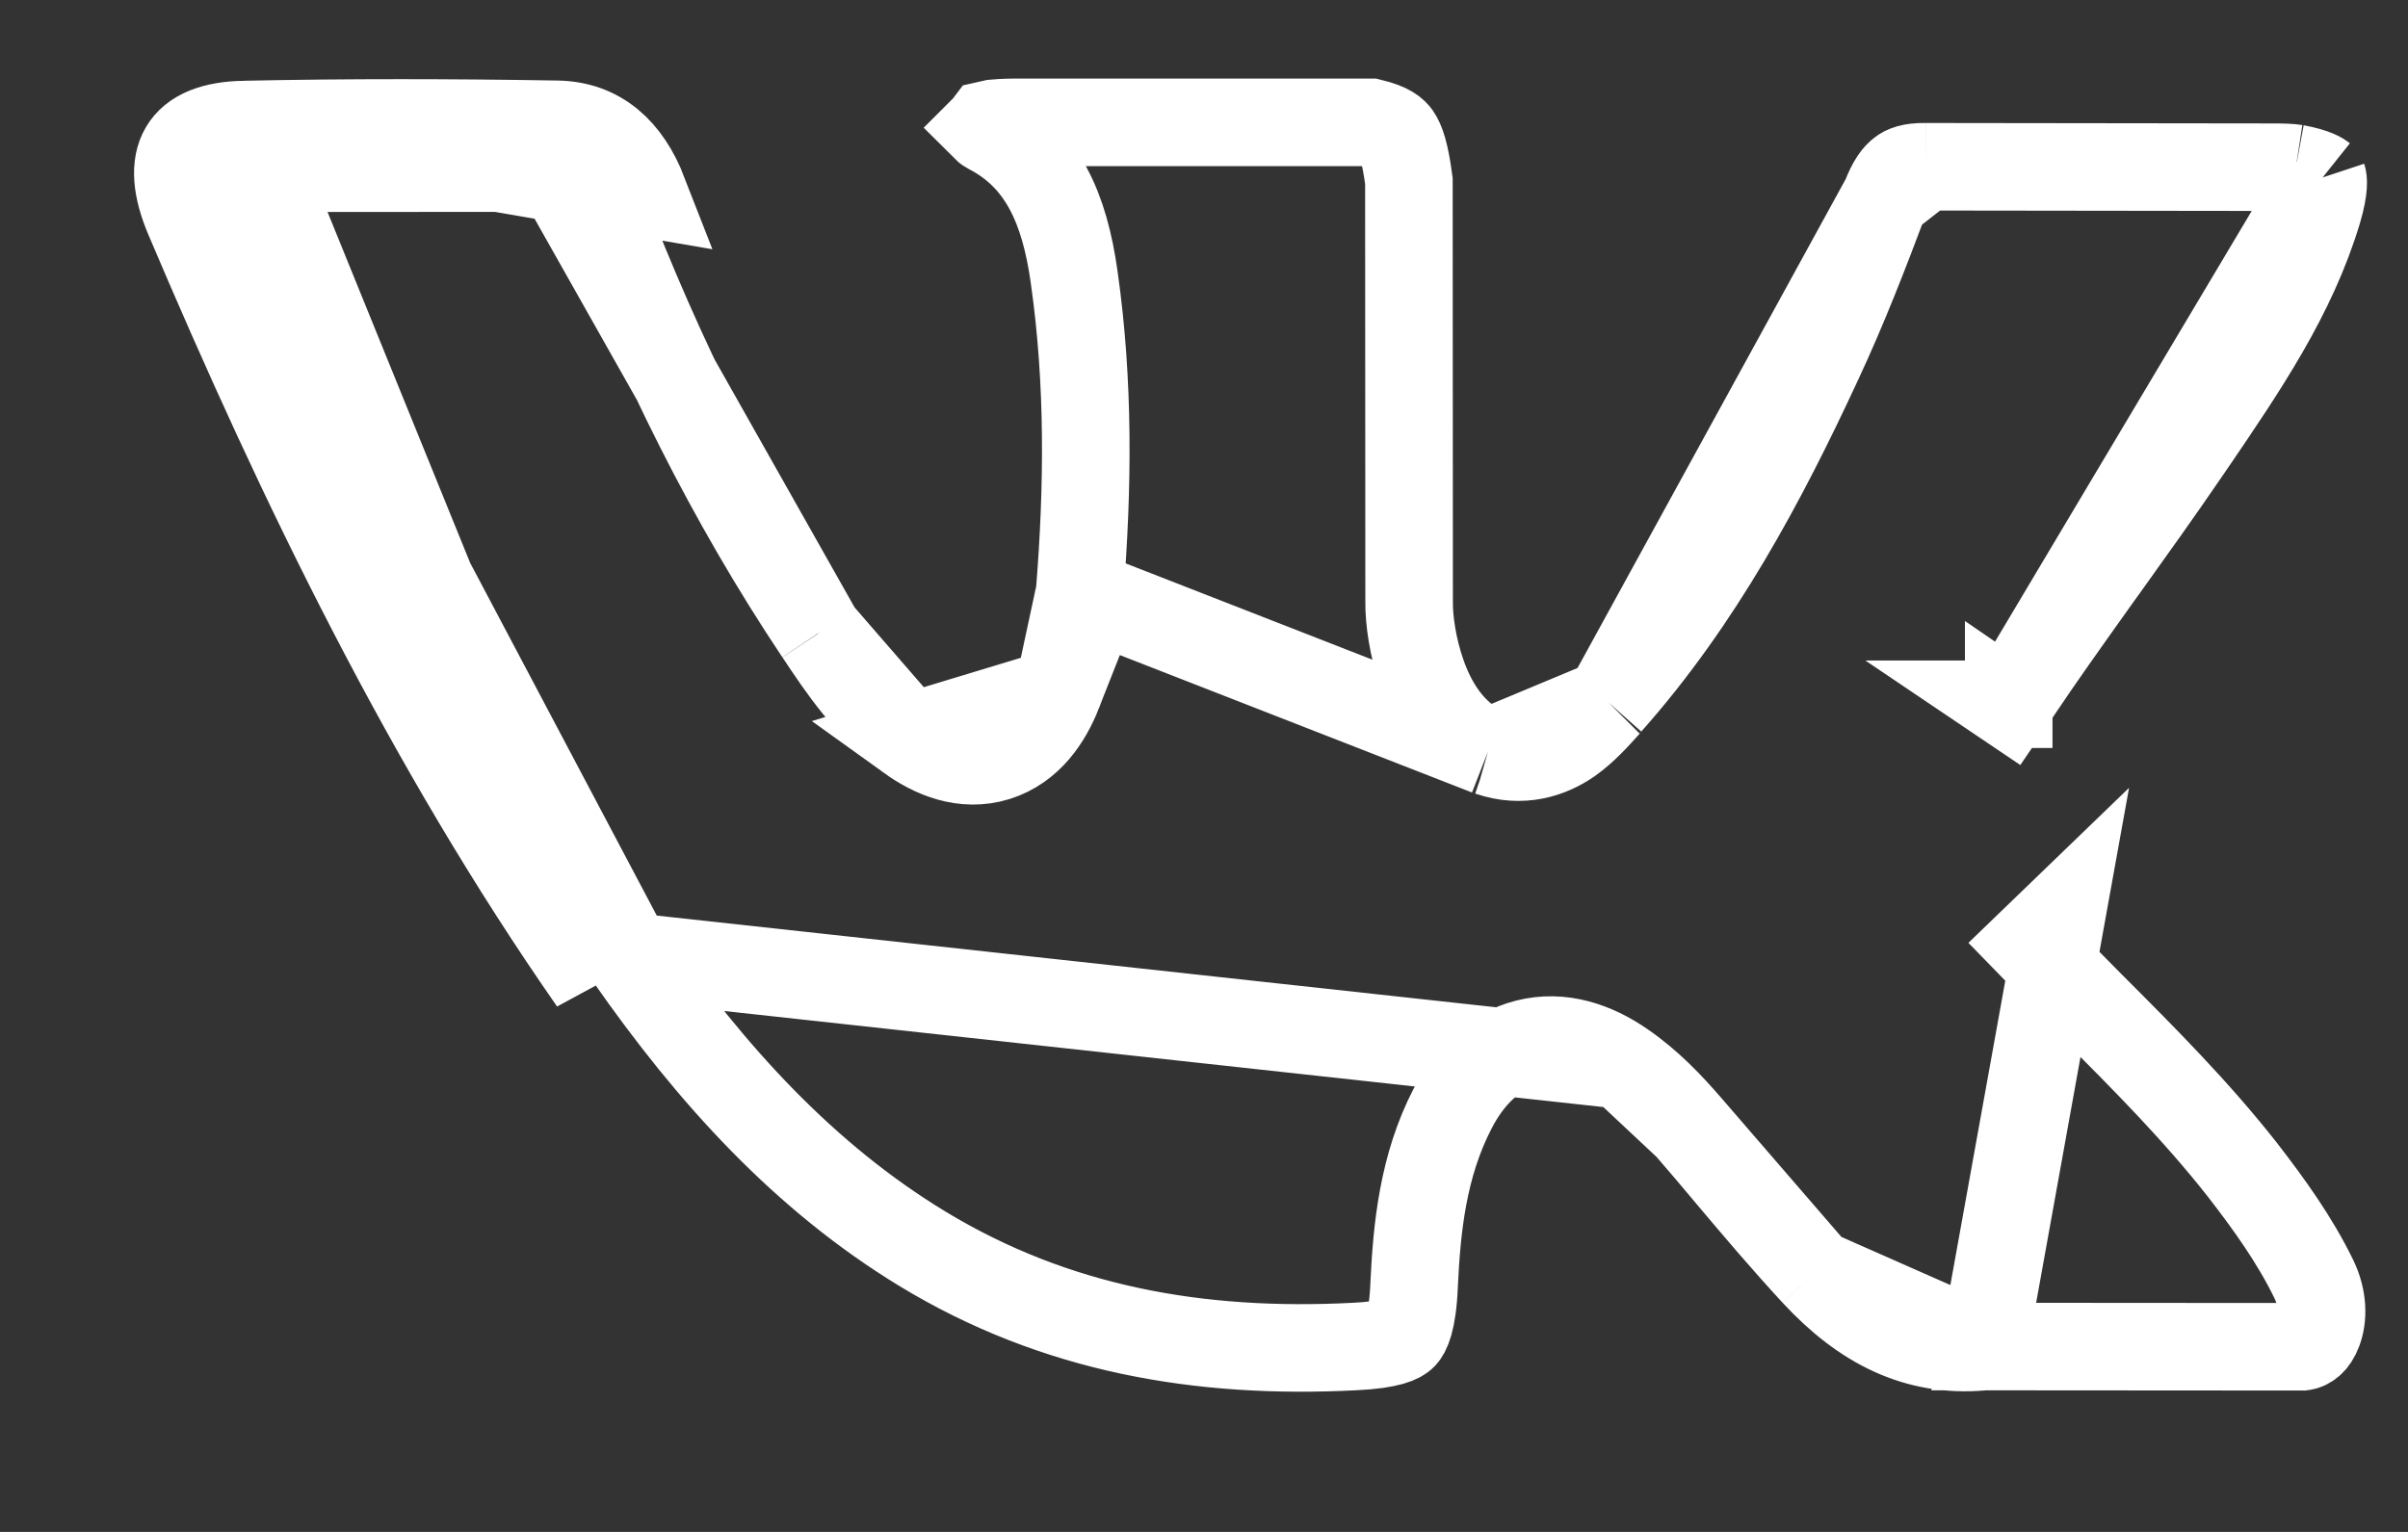 <svg width="11" height="7" viewBox="0 0 11 7" fill="none" xmlns="http://www.w3.org/2000/svg">
<rect x="0" y="0" width="11" height="7" fill="#333333" stroke="none"/>
<path d="M9.062 6.153L9.071 6.153L10.518 6.154C10.54 6.151 10.57 6.135 10.59 6.081C10.612 6.023 10.614 5.935 10.569 5.843C10.483 5.667 10.369 5.507 10.241 5.342C10.03 5.074 9.795 4.838 9.55 4.593C9.46 4.502 9.368 4.409 9.275 4.313C9.275 4.313 9.275 4.313 9.275 4.313L9.419 4.174L9.062 6.153ZM9.062 6.153L9.053 6.154M9.062 6.153L9.053 6.154M9.053 6.154C8.756 6.18 8.513 6.058 8.29 5.817L8.29 5.817M9.053 6.154L8.29 5.817M8.29 5.817C8.157 5.673 8.032 5.526 7.904 5.374C7.842 5.3 7.778 5.224 7.712 5.148L7.712 5.148M8.29 5.817L7.712 5.148M7.712 5.148C7.629 5.052 7.533 4.95 7.412 4.867L7.412 4.867M7.712 5.148L7.412 4.867M7.412 4.867C7.285 4.779 7.133 4.726 6.975 4.766C6.817 4.806 6.708 4.925 6.636 5.065C6.499 5.329 6.472 5.615 6.46 5.868L6.46 5.868C6.453 6.045 6.423 6.09 6.41 6.104C6.396 6.118 6.354 6.145 6.187 6.153L6.186 6.153C5.479 6.189 4.822 6.075 4.215 5.707L4.215 5.707C3.675 5.379 3.251 4.913 2.873 4.371M7.412 4.867L2.873 4.371M1.118 0.569C0.832 0.574 0.746 0.722 0.863 0.997C1.381 2.217 1.957 3.405 2.709 4.485L1.118 0.569ZM1.118 0.569C1.593 0.559 2.068 0.56 2.544 0.568C2.737 0.571 2.865 0.689 2.94 0.882L1.118 0.569ZM2.873 4.371C2.132 3.307 1.563 2.134 1.047 0.919L2.873 4.371ZM1.122 0.769L1.121 0.769C1.065 0.77 1.032 0.778 1.016 0.784C1.015 0.785 1.014 0.786 1.013 0.786C1.012 0.789 1.012 0.794 1.013 0.8C1.015 0.824 1.023 0.862 1.047 0.919L1.122 0.769ZM1.122 0.769C1.594 0.759 2.067 0.76 2.541 0.768L2.541 0.768M1.122 0.769L2.541 0.768M2.541 0.768C2.595 0.769 2.63 0.784 2.659 0.808C2.691 0.834 2.724 0.879 2.753 0.954C3.014 1.635 3.336 2.287 3.74 2.892L3.74 2.892M2.541 0.768L3.74 2.892M3.74 2.892L3.741 2.893M3.74 2.892L3.741 2.893M4.932 2.707L4.932 2.708C4.92 2.852 4.895 3.011 4.834 3.163L4.932 2.707ZM4.932 2.707C4.97 2.232 4.976 1.751 4.907 1.267C4.863 0.952 4.762 0.722 4.52 0.596C4.511 0.591 4.505 0.587 4.502 0.584L4.502 0.584L4.503 0.583C4.503 0.583 4.503 0.583 4.503 0.583C4.509 0.576 4.513 0.571 4.516 0.567C4.52 0.566 4.525 0.565 4.532 0.564C4.554 0.562 4.587 0.559 4.637 0.559H6.262C6.349 0.58 6.37 0.604 6.381 0.619C6.4 0.646 6.419 0.698 6.436 0.827L6.437 2.75C6.436 2.83 6.453 2.958 6.496 3.08C6.536 3.195 6.621 3.366 6.797 3.435L6.797 3.435M4.932 2.707L6.797 3.435M6.797 3.435L6.804 3.437M6.797 3.435L6.804 3.437M6.804 3.437C6.952 3.488 7.079 3.446 7.17 3.383C7.238 3.335 7.297 3.268 7.334 3.227C7.339 3.221 7.343 3.215 7.348 3.21L7.348 3.21M6.804 3.437L7.348 3.21M7.348 3.21C7.762 2.744 8.053 2.199 8.307 1.651C8.422 1.405 8.52 1.151 8.613 0.903L8.613 0.903M7.348 3.21L8.613 0.903M8.613 0.903C8.64 0.831 8.666 0.801 8.685 0.787C8.7 0.775 8.729 0.761 8.794 0.762L8.794 0.762M8.613 0.903L8.794 0.762M8.794 0.762L8.798 0.762M8.794 0.762L8.798 0.762M8.798 0.762L10.382 0.764H10.383M8.798 0.762L10.383 0.764M10.383 0.764C10.43 0.764 10.461 0.765 10.487 0.769L10.487 0.769M10.383 0.764L10.487 0.769M10.487 0.769C10.579 0.786 10.605 0.807 10.61 0.811M10.487 0.769L10.61 0.811M3.741 2.893C3.843 3.047 3.968 3.234 4.154 3.369M3.741 2.893L4.154 3.369M4.154 3.369C4.261 3.446 4.402 3.507 4.553 3.46C4.702 3.413 4.786 3.285 4.834 3.163L4.154 3.369ZM10.61 0.811C10.612 0.817 10.621 0.854 10.589 0.962C10.473 1.349 10.25 1.676 10.007 2.033C10 2.044 9.992 2.054 9.985 2.065C9.863 2.244 9.736 2.421 9.608 2.6L9.582 2.636C9.446 2.827 9.308 3.02 9.176 3.218M10.61 0.811L9.176 3.218M9.176 3.218C9.176 3.218 9.176 3.218 9.176 3.217L9.341 3.33L9.175 3.218C9.175 3.218 9.176 3.218 9.176 3.218Z" stroke="white" stroke-width="0.4"/>
</svg>

